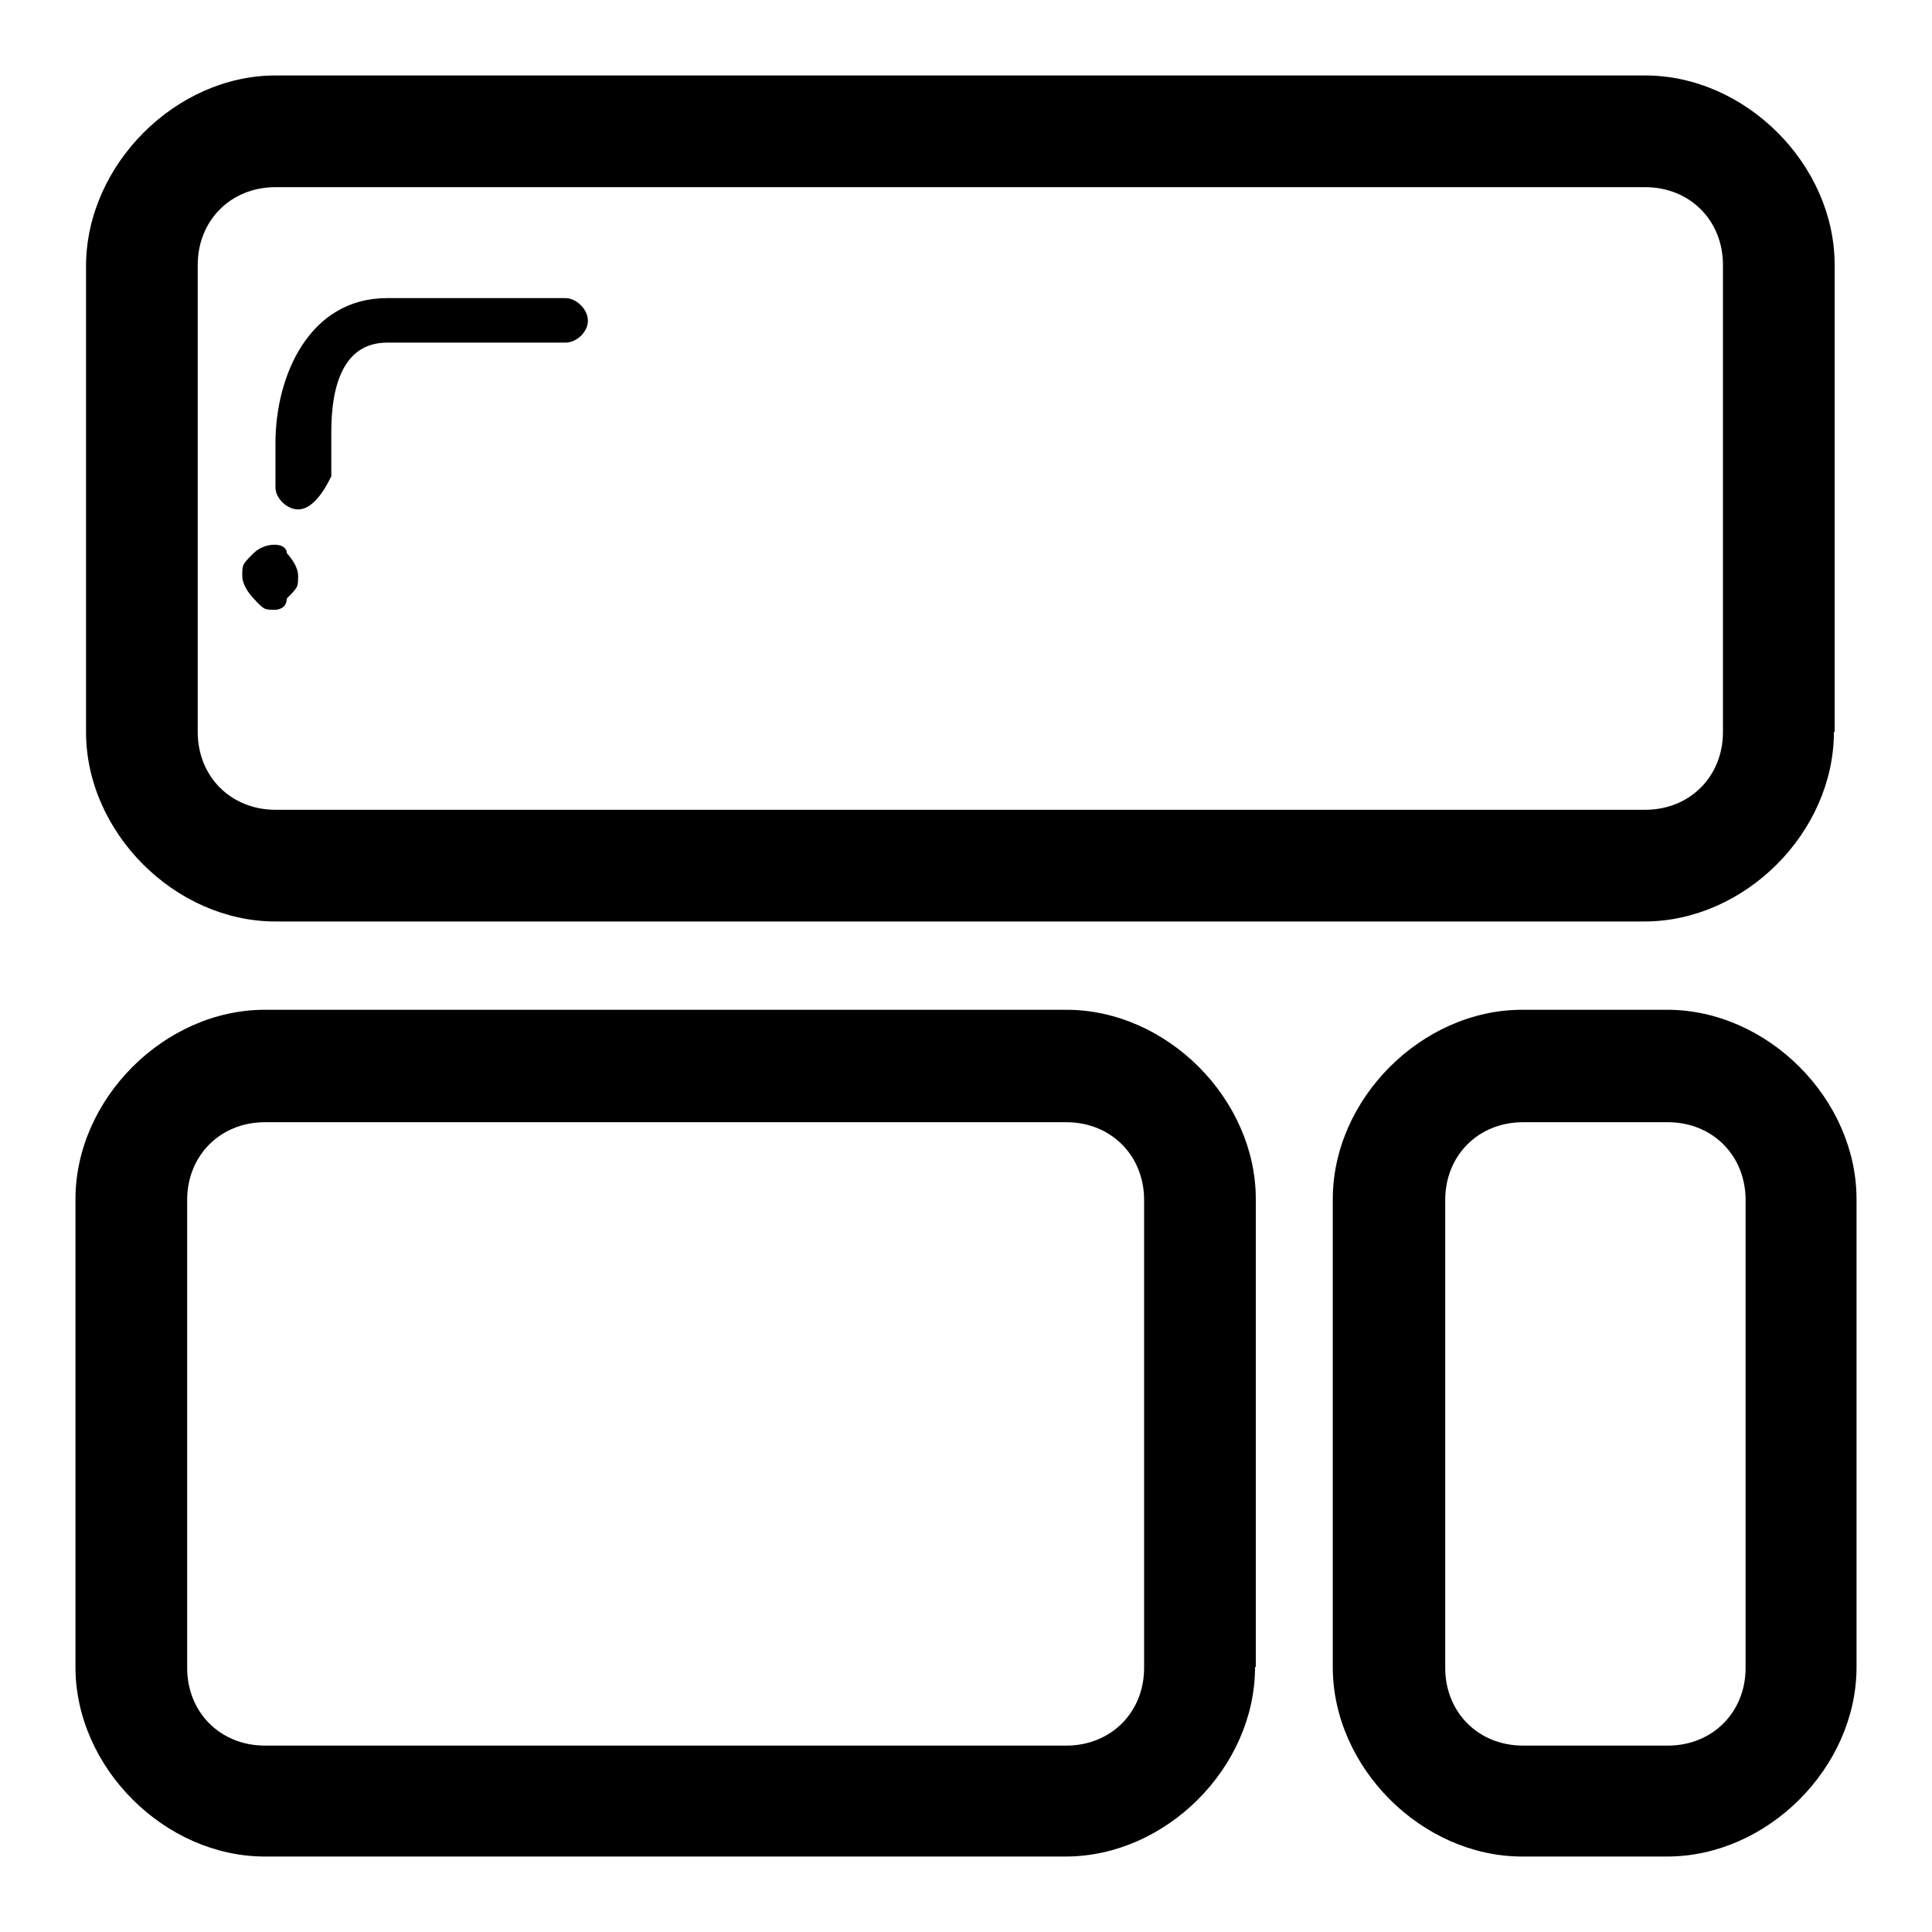 <?xml version="1.0" encoding="utf-8"?>
<!-- Svg Vector Icons : http://www.onlinewebfonts.com/icon -->
<!DOCTYPE svg PUBLIC "-//W3C//DTD SVG 1.1//EN" "http://www.w3.org/Graphics/SVG/1.1/DTD/svg11.dtd">
<svg version="1.1" xmlns="http://www.w3.org/2000/svg" xmlns:xlink="http://www.w3.org/1999/xlink" x="0px" y="0px" viewBox="0 0 256 256" enable-background="new 0 0 256 256" xml:space="preserve">
<g> <path fill="#000000" d="M243,97c0,13.3-11.8,25.1-25.1,25.1H36.5c-13.3,0-25.1-11.8-25.1-25.1V35.1C11.5,21.8,23.3,10,36.5,10H218 c13.3,0,25.1,11.8,25.1,25.1V97L243,97z M228.3,35.1c0-5.9-4.4-10.3-10.3-10.3H36.5c-5.9,0-10.3,4.4-10.3,10.3V97 c0,5.9,4.4,10.3,10.3,10.3H218c5.9,0,10.3-4.4,10.3-10.3V35.1z"/> <path fill="#000000" d="M39.5,67.5c-1.5,0-3-1.5-3-2.9v-5.9c0-8.8,4.4-19.2,14.8-19.2h23.6c1.5,0,3,1.5,3,3c0,1.5-1.5,2.9-3,2.9 H51.3c-5.9,0-7.4,5.9-7.4,11.8v5.9C42.5,66,41,67.5,39.5,67.5z M36.5,80.8c-1.5,0-1.5,0-2.9-1.5c0,0-1.5-1.5-1.5-3s0-1.5,1.5-3 c1.5-1.5,4.4-1.5,4.4,0c0,0,1.5,1.5,1.5,3s0,1.5-1.5,3C38,80.8,36.5,80.8,36.5,80.8z M166.3,220.9c0,13.3-11.8,25.1-25.1,25.1H35.1 C21.8,246,10,234.2,10,220.9v-62c0-13.3,11.8-25.1,25.1-25.1h106.2c13.3,0,25.1,11.8,25.1,25.1V220.9z M151.6,159 c0-5.9-4.4-10.3-10.3-10.3H35.1c-5.9,0-10.3,4.4-10.3,10.3v62c0,5.9,4.4,10.3,10.3,10.3h106.2c5.9,0,10.3-4.4,10.3-10.3V159z"/> <path fill="#000000" d="M246,220.9c0,13.3-11.8,25.1-25.1,25.1h-19.2c-13.3,0-25.1-11.8-25.1-25.1v-62c0-13.3,11.8-25.1,25.1-25.1 h19.2c13.3,0,25.1,11.8,25.1,25.1V220.9z M231.3,159c0-5.9-4.4-10.3-10.3-10.3h-19.2c-5.9,0-10.3,4.4-10.3,10.3v62 c0,5.9,4.4,10.3,10.3,10.3h19.2c5.9,0,10.3-4.4,10.3-10.3V159z"/></g>
</svg>
